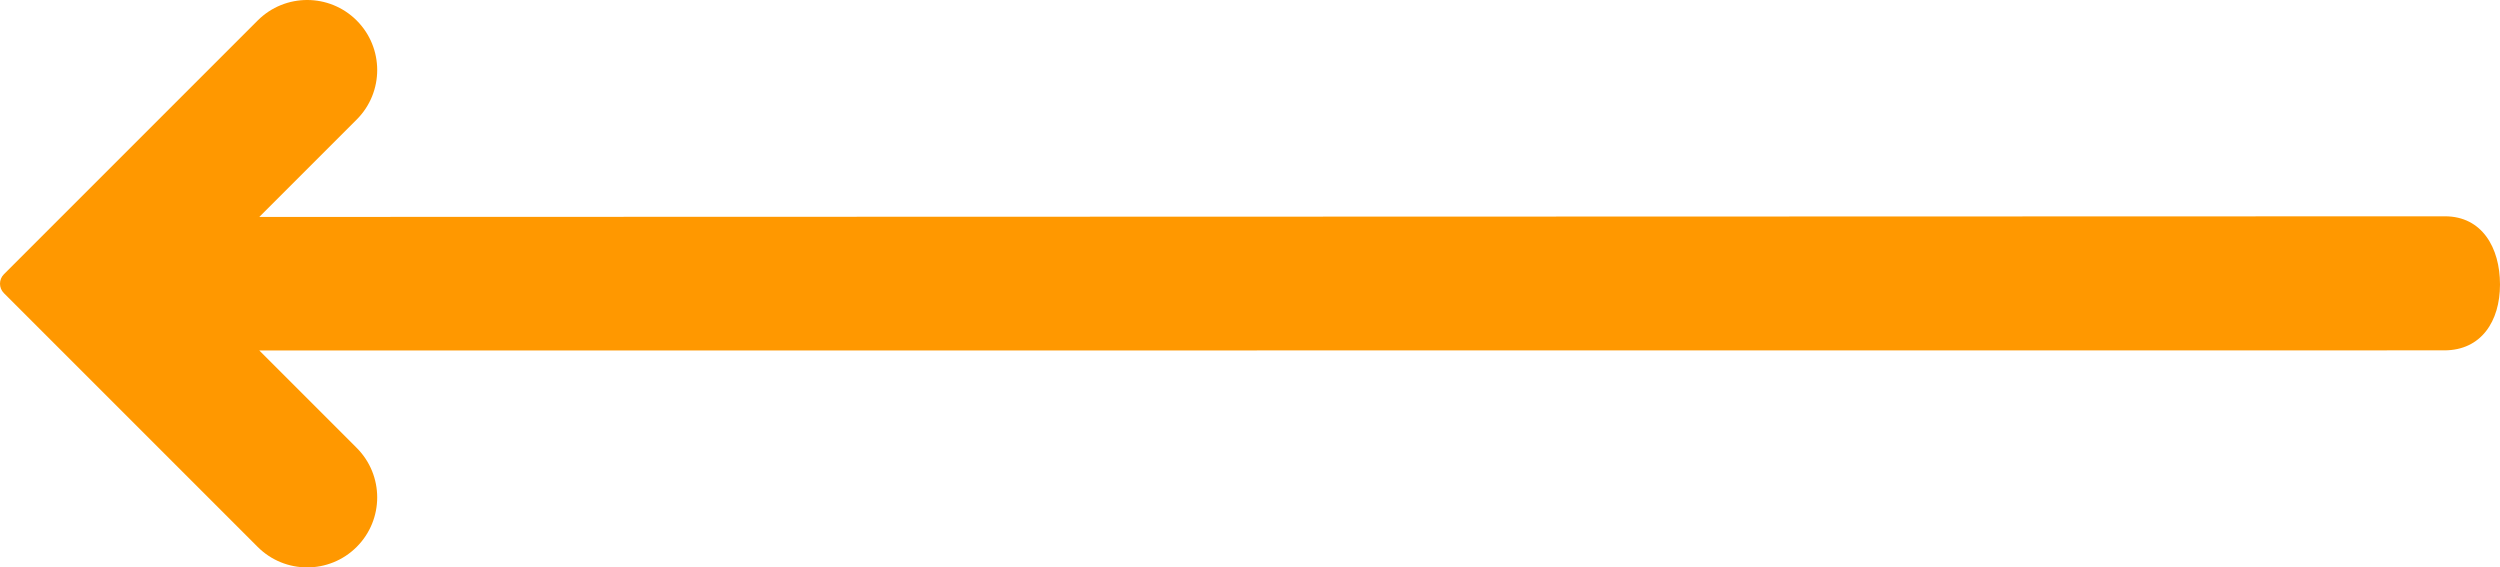 <?xml version="1.0" encoding="UTF-8" standalone="no"?>
<svg
   xmlns:dc="http://purl.org/dc/elements/1.1/"
   xmlns:cc="http://creativecommons.org/ns#"
   xmlns:rdf="http://www.w3.org/1999/02/22-rdf-syntax-ns#"
   xmlns:svg="http://www.w3.org/2000/svg"
   xmlns="http://www.w3.org/2000/svg"
   version="1.1"
   id="Capa_1"
   x="0px"
   y="0px"
   viewBox="0 0 1996.657 453.17"
   xml:space="preserve"
   width="1996.657"
   height="453.17"><defs
   id="defs37" />
<path
   style="fill:#ff9800"
   d="M 1952.754,172.761 207.091,173.26 284.872,95.479 c 21.844,-21.838 21.849,-57.249 0.011,-79.093 -21.838,-21.844 -57.249,-21.849 -79.093,-0.011 L 3.123,219.041 c -4.164,4.165 -4.164,10.917 0,15.083 l 202.667,202.667 c 21.838,21.838 57.245,21.838 79.083,0 21.838,-21.838 21.838,-57.245 0,-79.083 v 0 l -77.781,-77.781 1745.061,-0.103 c 29.455,-0.002 44.504,-23.172 44.504,-52.627 0,-29.455 -14.448,-54.444 -43.903,-54.435 z"
   id="path2" />
<g
   id="g4"
   transform="translate(0,-29.42)">
</g>
<g
   id="g6"
   transform="translate(0,-29.42)">
</g>
<g
   id="g8"
   transform="translate(0,-29.42)">
</g>
<g
   id="g10"
   transform="translate(0,-29.42)">
</g>
<g
   id="g12"
   transform="translate(0,-29.42)">
</g>
<g
   id="g14"
   transform="translate(0,-29.42)">
</g>
<g
   id="g16"
   transform="translate(0,-29.42)">
</g>
<g
   id="g18"
   transform="translate(0,-29.42)">
</g>
<g
   id="g20"
   transform="translate(0,-29.42)">
</g>
<g
   id="g22"
   transform="translate(0,-29.42)">
</g>
<g
   id="g24"
   transform="translate(0,-29.42)">
</g>
<g
   id="g26"
   transform="translate(0,-29.42)">
</g>
<g
   id="g28"
   transform="translate(0,-29.42)">
</g>
<g
   id="g30"
   transform="translate(0,-29.42)">
</g>
<g
   id="g32"
   transform="translate(0,-29.42)">
</g>
</svg>
